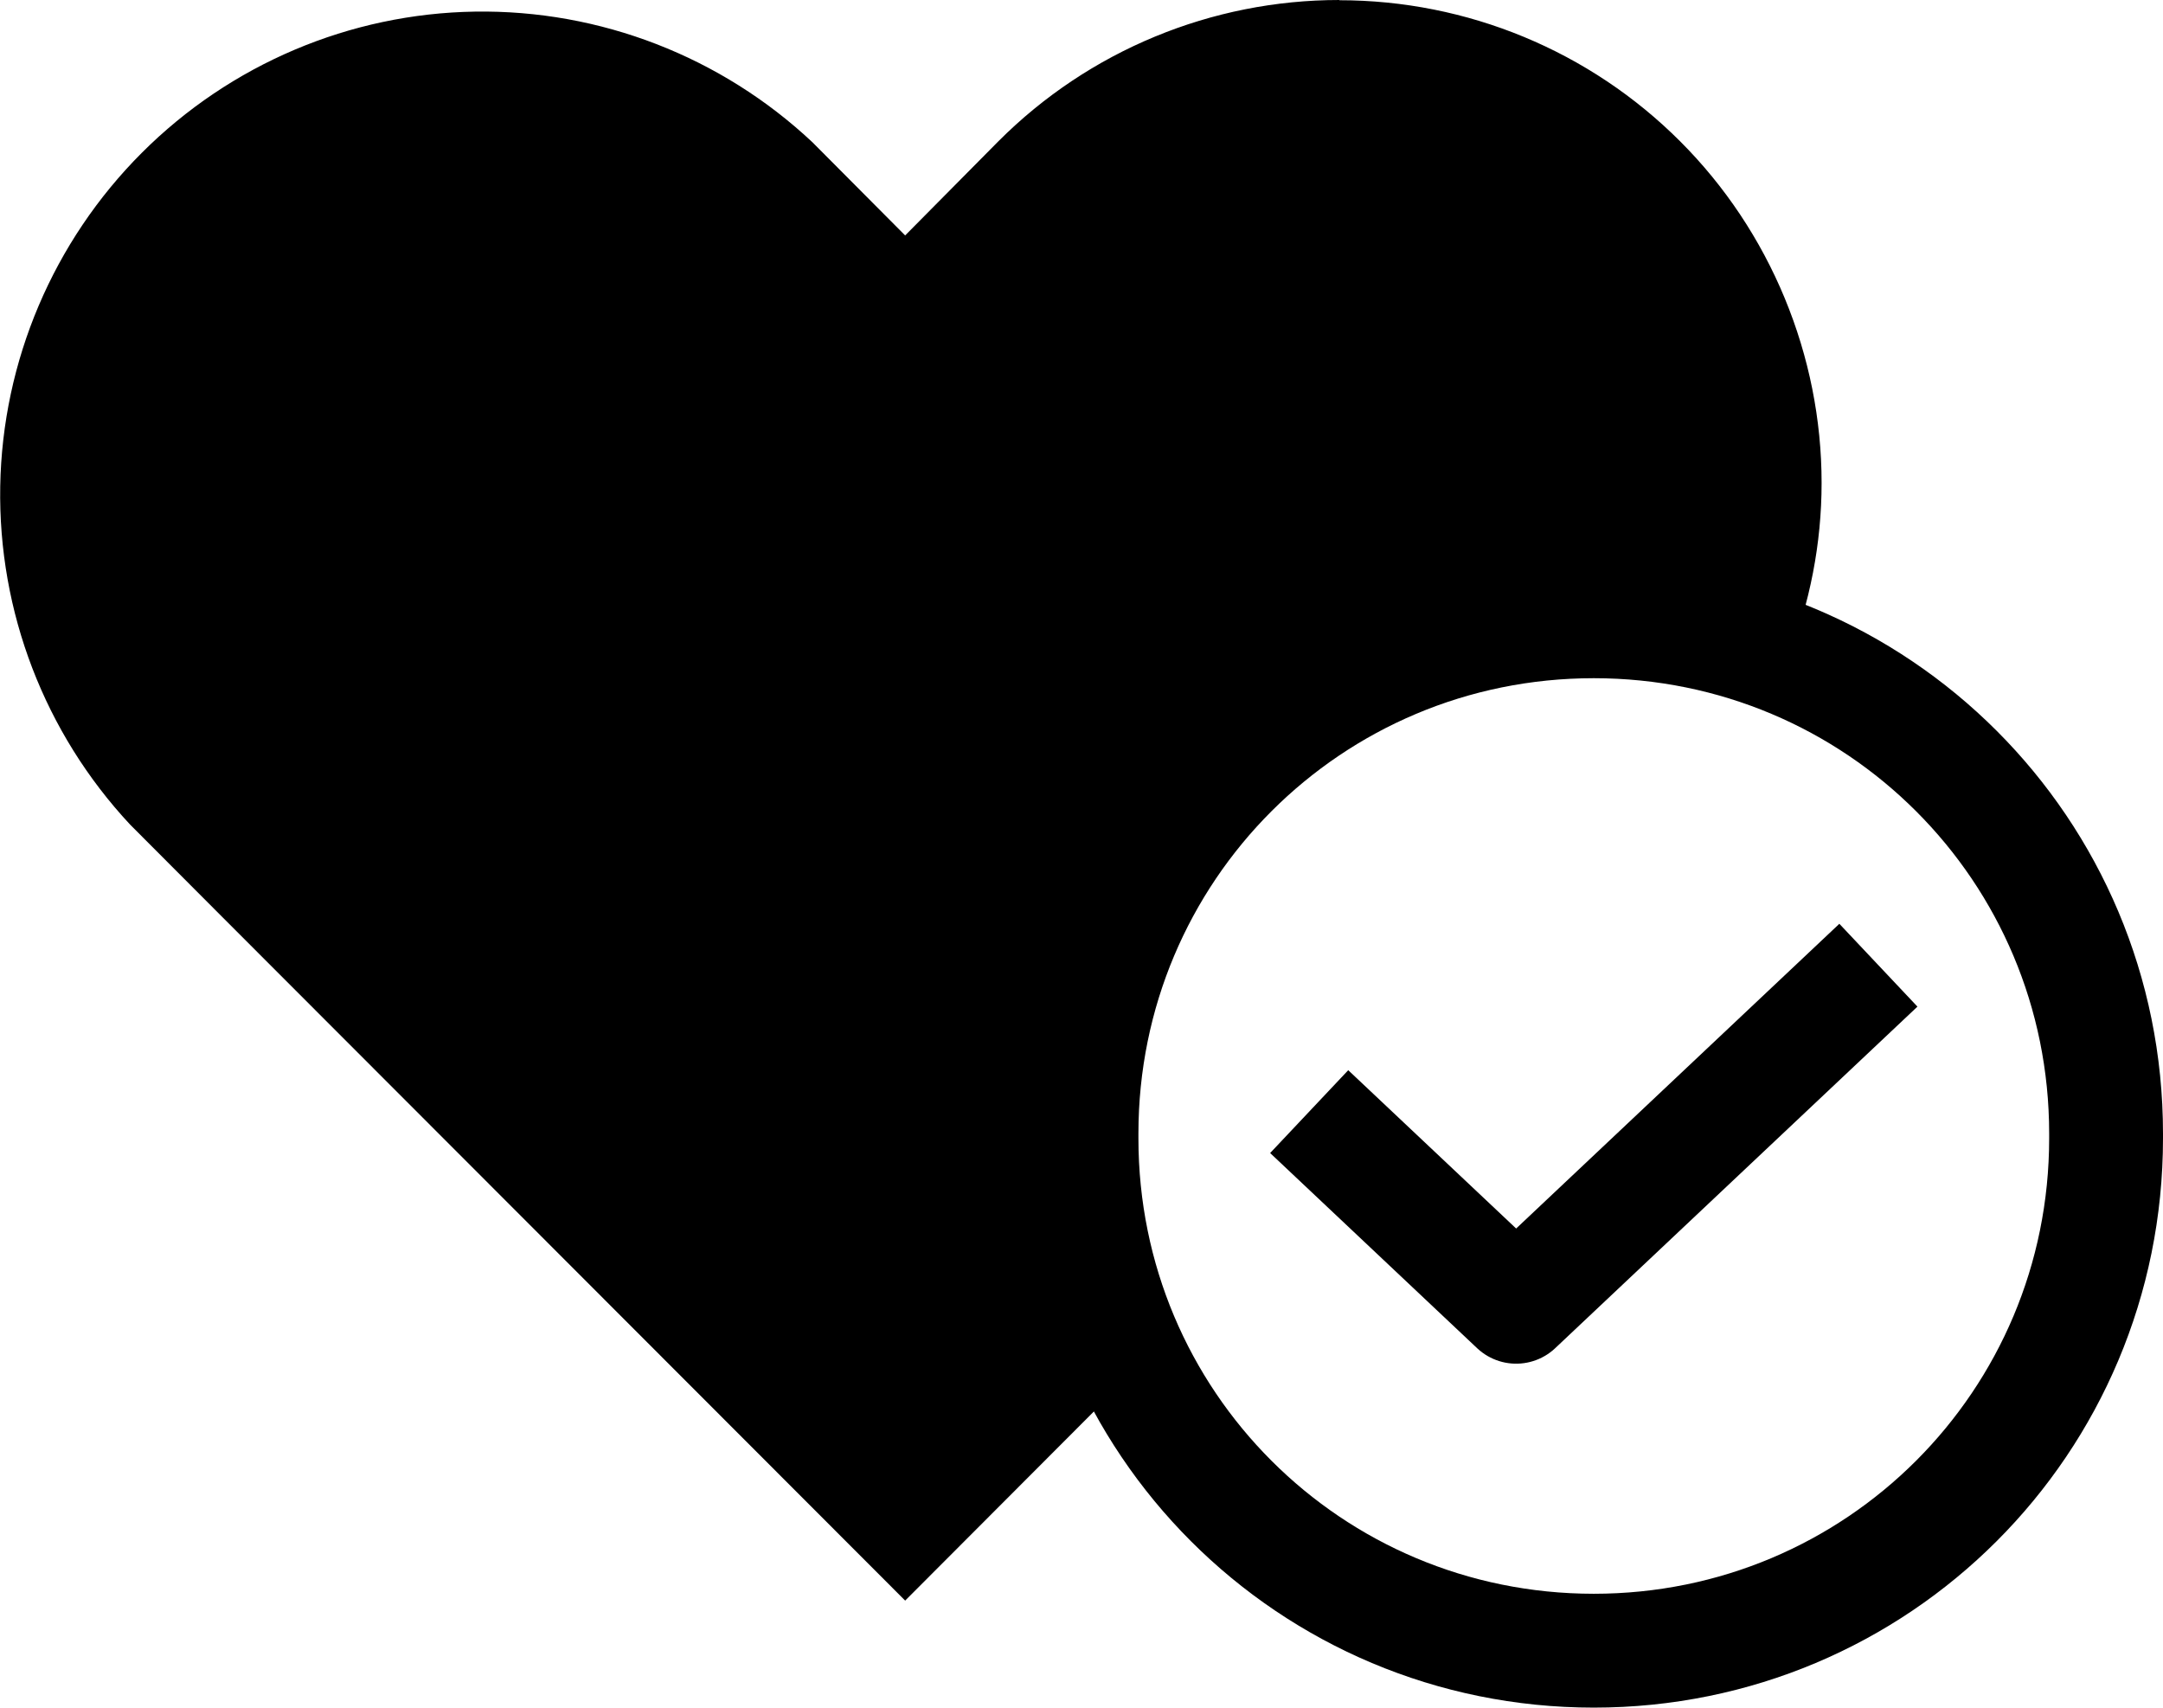 <?xml version="1.0" encoding="UTF-8" standalone="no"?>
<svg
   width="19"
   height="15"
   viewBox="0 0 19 15"
   fill="none"
   version="1.1"
   id="svg2"
   xml:space="preserve"
   xmlns="http://www.w3.org/2000/svg"
   xmlns:svg="http://www.w3.org/2000/svg"><defs
     id="defs2" /><g
     id="g9"
     transform="translate(38.454,-81.811)"><path
       id="rect2-45-1"
       style="stroke:#000000"
       d="m -24.454,87.268 c 2.493,0 4.5,2.007 4.5,4.5 v 0.042 c 0,2.493 -2.007,4.5 -4.5,4.5 -2.493,0 -4.5,-2.007 -4.5,-4.5 v -0.042 c 0,-2.493 2.007,-4.5 4.5,-4.5 z" /><path
       d="m -26.954,91.575 1.818,1.714 3.182,-3"
       stroke="#000000"
       stroke-linejoin="round"
       id="path2-5-6" /><path
       id="path9"
       style="baseline-shift:baseline;display:inline;overflow:visible;vector-effect:none;fill:#000000;enable-background:accumulate;stop-color:#000000;stop-opacity:1"
       d="m -26.689,81.811 c -1.123,0 -2.2,0.445 -2.994,1.24 l -0.82,0.828 -0.814,-0.818 c -0.802,-0.753 -1.866,-1.165 -2.965,-1.148 -1.099,0.017 -2.148,0.462 -2.926,1.24 -0.778,0.778 -1.225,1.829 -1.244,2.93 -0.019,1.101 0.39,2.166 1.141,2.971 l 0.812,0.814 5.996,6.002 2.029,-2.033 c -0.001,-0.003 -0.003,-0.005 -0.004,-0.008 -0.037,-0.073 -0.071,-0.149 -0.104,-0.225 -0.068,-0.157 -0.128,-0.317 -0.178,-0.482 -0.024,-0.08 -0.047,-0.162 -0.066,-0.244 -0.003,-0.014 -0.007,-0.027 -0.01,-0.041 -0.013,-0.055 -0.024,-0.11 -0.035,-0.166 -0.006,-0.033 -0.012,-0.066 -0.018,-0.1 -0.009,-0.054 -0.018,-0.109 -0.025,-0.164 -0.005,-0.035 -0.008,-0.07 -0.012,-0.105 -0.004,-0.04 -0.009,-0.081 -0.012,-0.121 -0.003,-0.04 -0.006,-0.079 -0.008,-0.119 -0.004,-0.083 -0.008,-0.166 -0.008,-0.25 v -0.043 c 0,-0.779 0.195,-1.511 0.541,-2.148 0.069,-0.128 0.144,-0.251 0.225,-0.371 0.081,-0.12 0.168,-0.235 0.26,-0.346 0.092,-0.111 0.187,-0.219 0.289,-0.32 0.102,-0.102 0.209,-0.198 0.32,-0.289 0.111,-0.092 0.226,-0.179 0.346,-0.26 0.12,-0.081 0.244,-0.155 0.371,-0.225 0.638,-0.346 1.369,-0.541 2.148,-0.541 0.151,0 0.3,0.007 0.447,0.021 0.024,0.002 0.047,0.005 0.07,0.008 0.05,0.006 0.099,0.012 0.148,0.02 0.053,0.008 0.104,0.018 0.156,0.027 0.019,0.004 0.039,0.006 0.059,0.01 0.005,9.14e-4 0.009,0.003 0.014,0.004 0.004,9.08e-4 0.009,0.001 0.014,0.002 0.131,0.027 0.262,0.058 0.389,0.096 0.001,4.04e-4 0.003,0.002 0.004,0.002 5.97e-4,1.79e-4 0.001,-1.79e-4 0.002,0 0.13,0.039 0.256,0.085 0.381,0.135 0.006,0.003 0.013,0.005 0.02,0.008 0.194,-0.493 0.297,-1.018 0.297,-1.549 0,-0.557 -0.111,-1.108 -0.324,-1.623 -0.213,-0.515 -0.524,-0.983 -0.918,-1.377 -0.794,-0.795 -1.871,-1.24 -2.994,-1.24 z" /></g></svg>
